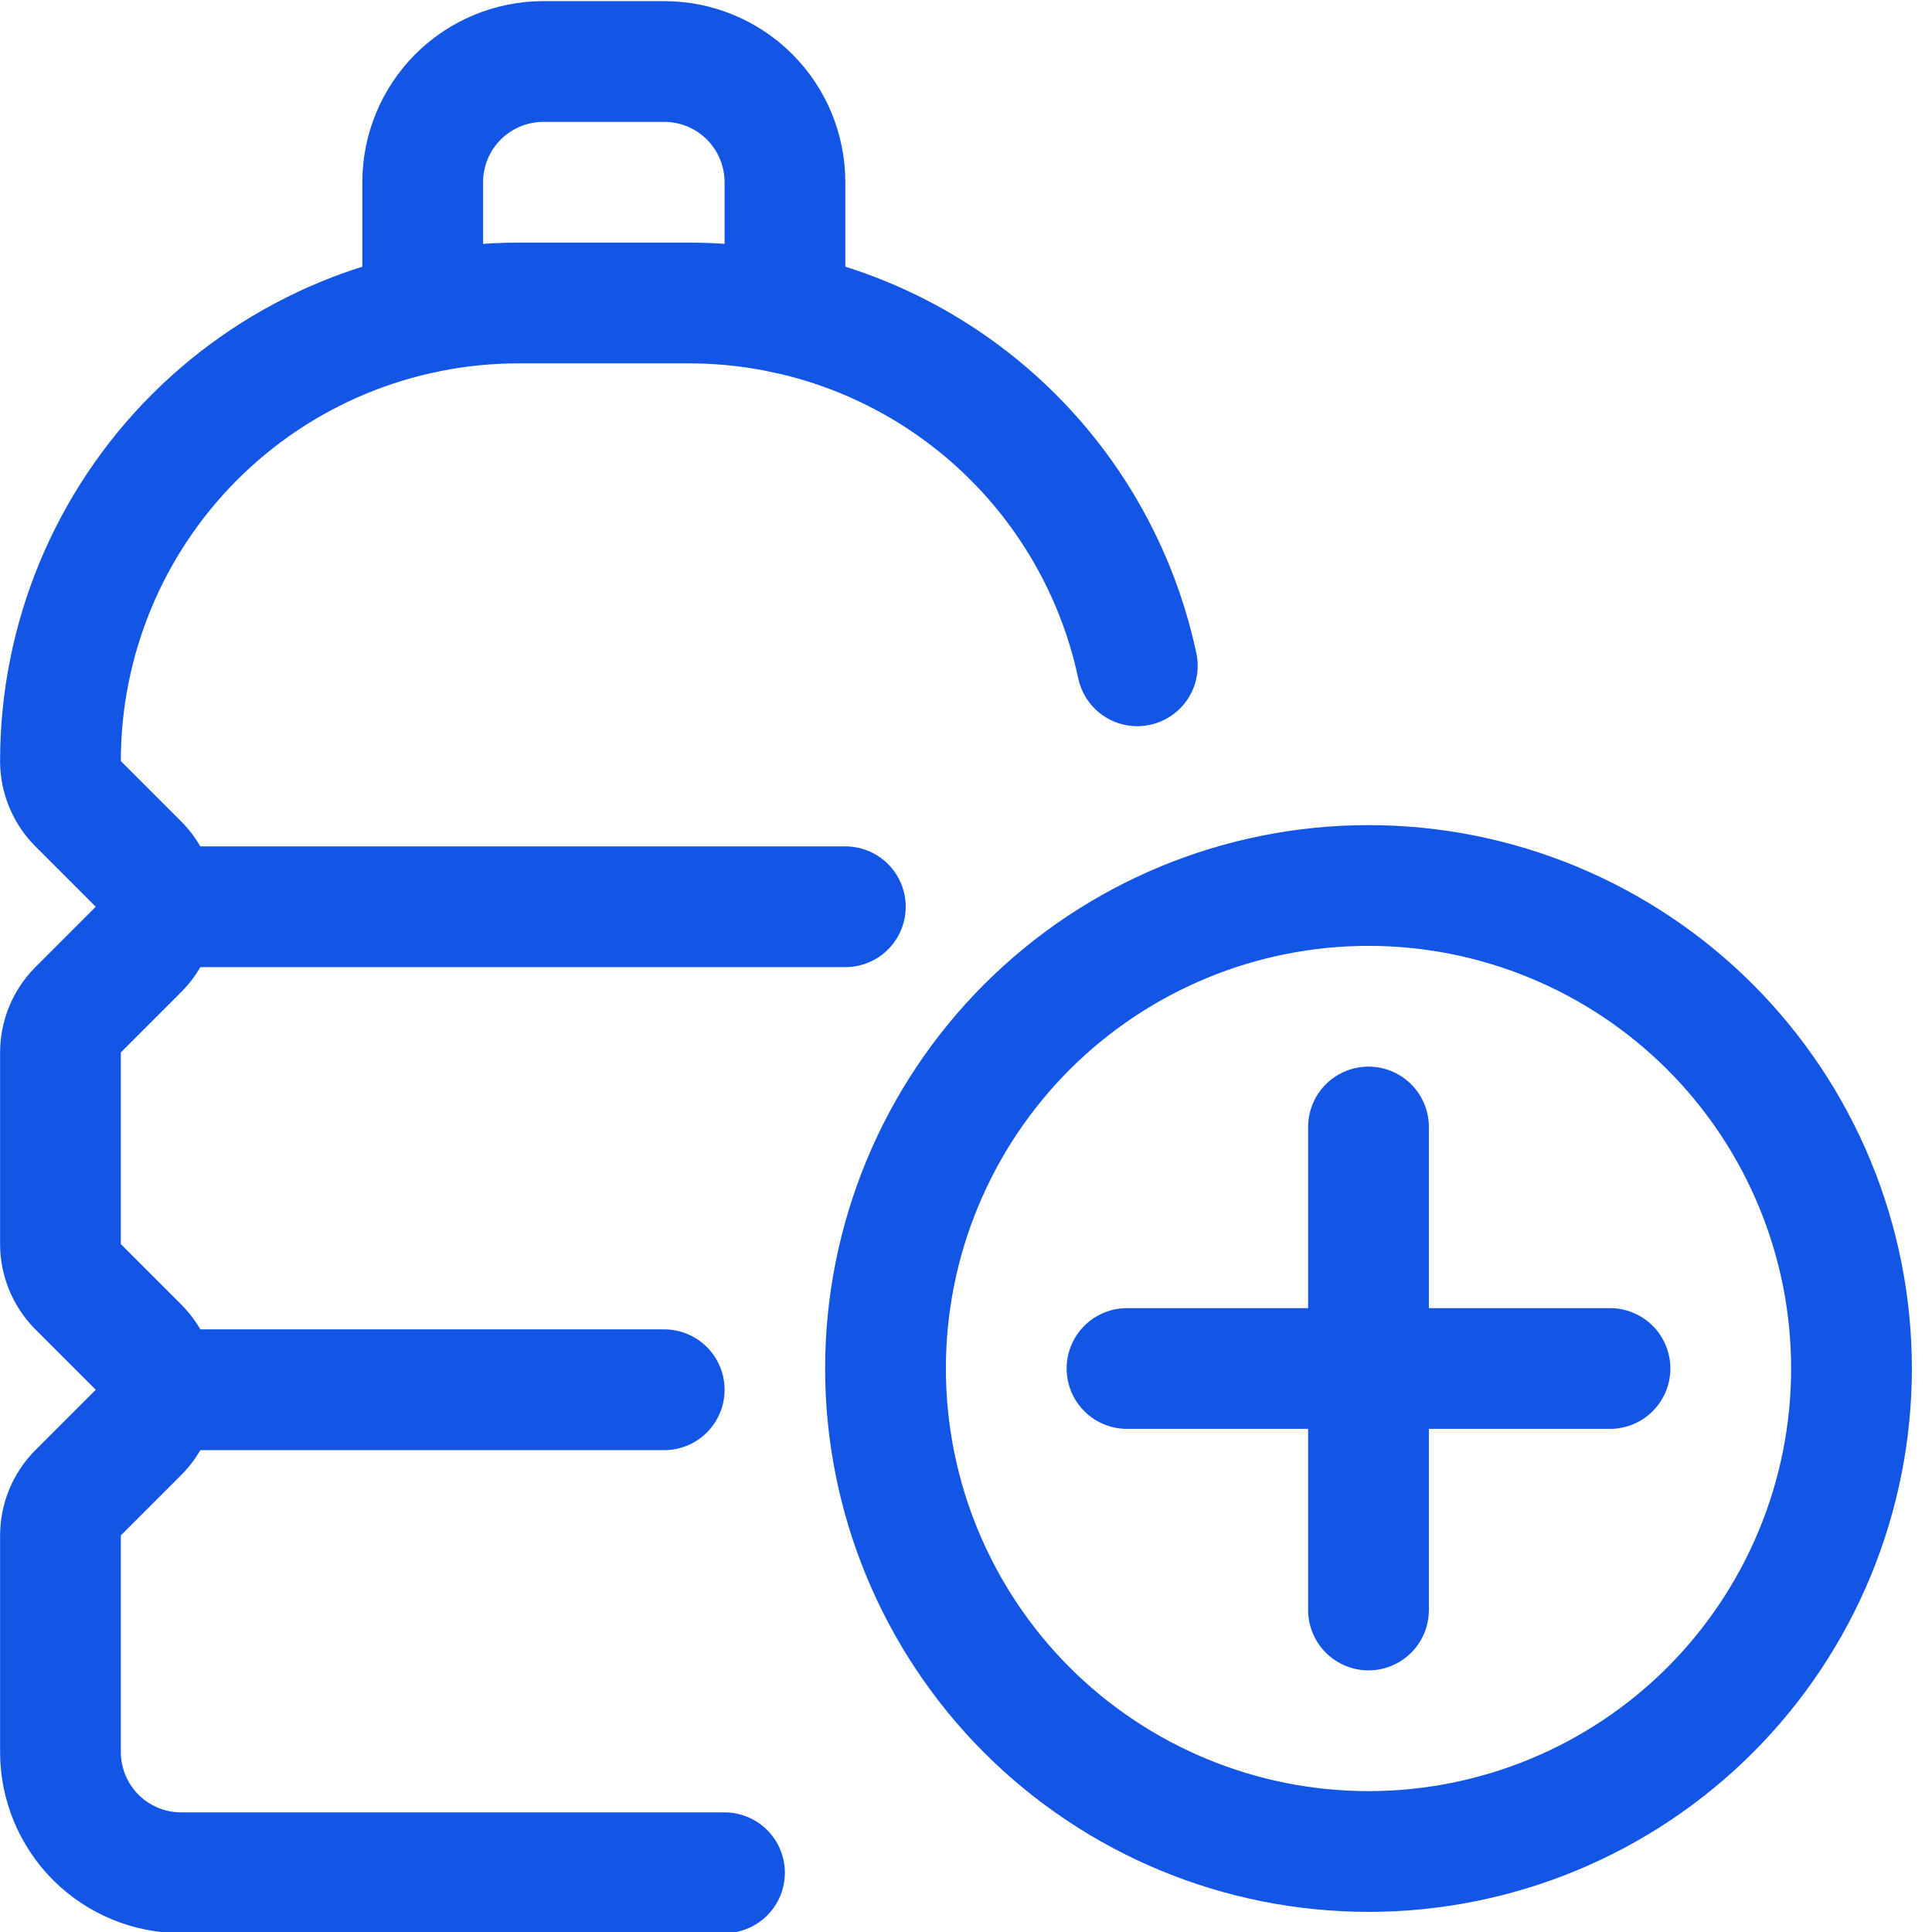 <svg width="24" height="24" viewBox="0 0 24 24" fill="none" xmlns="http://www.w3.org/2000/svg">
<g clip-path="url(#clip0_2220_881)">
<path d="M9.751 3.889V2.264C9.751 1.866 9.593 1.485 9.312 1.203C9.03 0.922 8.649 0.764 8.251 0.764H6.751C6.353 0.764 5.972 0.922 5.69 1.203C5.409 1.485 5.251 1.866 5.251 2.264V3.889" stroke="#1355E5" stroke-width="1.5" stroke-linecap="round" stroke-linejoin="round"/>
<path d="M14.128 8.271C13.857 6.996 13.156 5.852 12.143 5.032C11.129 4.211 9.865 3.764 8.561 3.764H6.44C4.931 3.764 3.484 4.363 2.417 5.43C1.35 6.497 0.751 7.944 0.751 9.453C0.751 9.652 0.83 9.843 0.97 9.984L1.72 10.734C1.79 10.804 1.845 10.886 1.883 10.977C1.92 11.068 1.94 11.166 1.94 11.264C1.94 11.363 1.92 11.46 1.883 11.551C1.845 11.642 1.79 11.724 1.72 11.794L0.97 12.544C0.83 12.685 0.751 12.876 0.751 13.075V15.453C0.751 15.652 0.83 15.843 0.97 15.984L1.72 16.734C1.79 16.804 1.845 16.886 1.883 16.977C1.92 17.068 1.94 17.166 1.94 17.264C1.94 17.363 1.92 17.46 1.883 17.551C1.845 17.642 1.79 17.724 1.72 17.794L0.97 18.544C0.83 18.685 0.751 18.876 0.751 19.075V21.764C0.751 22.162 0.909 22.543 1.19 22.825C1.472 23.106 1.853 23.264 2.251 23.264H9" stroke="#1355E5" stroke-width="1.5" stroke-linecap="round" stroke-linejoin="round"/>
<path d="M1.94 11.264H10.501" stroke="#1355E5" stroke-width="1.5" stroke-linecap="round" stroke-linejoin="round"/>
<path d="M1.94 17.264H8.251" stroke="#1355E5" stroke-width="1.5" stroke-linecap="round" stroke-linejoin="round"/>
<path d="M11 17C11 18.591 11.632 20.117 12.757 21.243C13.883 22.368 15.409 23 17 23C18.591 23 20.117 22.368 21.243 21.243C22.368 20.117 23 18.591 23 17C23 15.409 22.368 13.883 21.243 12.757C20.117 11.632 18.591 11 17 11C15.409 11 13.883 11.632 12.757 12.757C11.632 13.883 11 15.409 11 17Z" stroke="#1355E5" stroke-width="1.5" stroke-linecap="round" stroke-linejoin="round"/>
<path d="M14 17H20" stroke="#1355E5" stroke-width="1.5" stroke-linecap="round" stroke-linejoin="round"/>
<path d="M17 20L17 14" stroke="#1355E5" stroke-width="1.5" stroke-linecap="round" stroke-linejoin="round"/>
</g>
<defs>
<clipPath id="clip0_2220_881">
<rect width="24" height="24" fill="white"/>
</clipPath>
</defs>
</svg>

